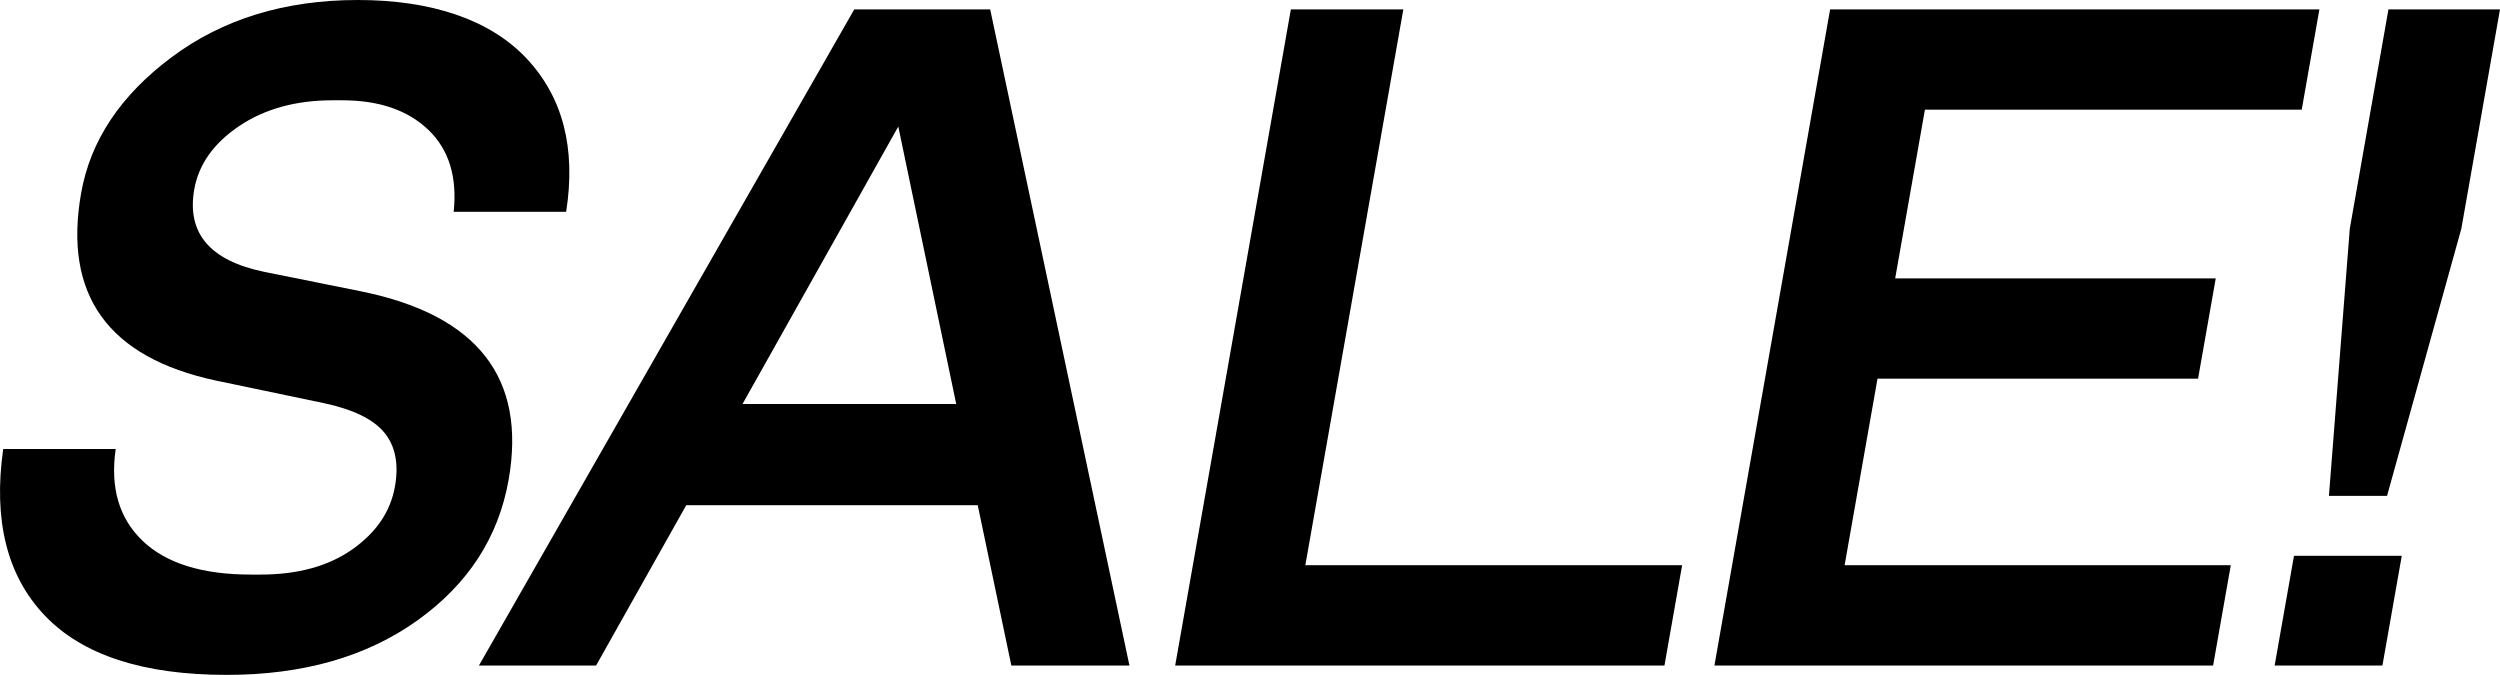 <?xml version="1.0" encoding="UTF-8"?>
<svg id="Warstwa_2" data-name="Warstwa 2" xmlns="http://www.w3.org/2000/svg" viewBox="0 0 1456.6 393.21">
  <g id="Warstwa_1-2" data-name="Warstwa 1">
    <g>
      <path d="M264.33,123.42c2.14-20.39-2.79-36.32-14.78-47.79-12-11.47-28.74-17.2-50.21-17.2h-5.46c-21.49,0-39.66,5.01-54.53,15.02-14.87,10.02-23.59,22.31-26.16,36.86-4.49,25.49,9.06,41.51,40.68,48.06l56.96,11.47c67.46,13.84,95.96,50.43,85.5,109.77-5.91,33.5-23.65,60.81-53.22,81.92-29.58,21.12-66.57,31.68-110.99,31.68-48.79,0-84.16-11.55-106.11-34.68-21.96-23.12-30.01-55.43-24.14-96.94h65.54c-3.26,22.58,1.97,40.41,15.68,53.52,13.71,13.11,34.76,19.66,63.16,19.66h5.46c21.84,0,39.73-4.92,53.66-14.75,13.93-9.83,22.18-22.02,24.75-36.59,2.31-13.11.24-23.57-6.2-31.4-6.45-7.83-18.28-13.56-35.47-17.2l-62.68-13.11c-62.8-13.47-88.96-49.88-78.5-109.22,5.39-30.58,22.97-56.98,52.74-79.19C129.76,11.11,165.94,0,208.54,0s76.74,11.29,98.07,33.86c21.32,22.58,29.07,52.43,23.25,89.56h-65.54Z"/>
      <path d="M279.05,387.75L497.73,5.46h79.19l81.14,382.29h-68.81l-19.58-93.39h-169.84l-52.51,93.39h-68.27ZM557.13,235.38l-33.75-161.65-90.76,161.65h124.52Z"/>
      <path d="M684.71,387.75L752.11,5.46h65.53l-57.1,323.85h219.54l-10.3,58.44h-285.08Z"/>
      <path d="M998.89,387.75L1066.3,5.46h285.08l-10.3,58.43h-219.54l-17.33,98.3h186.77l-10.3,58.44h-186.77l-19.16,108.68h225l-10.3,58.44h-290.54Z"/>
      <path d="M1325.3,387.75l11.27-63.9h62.8l-11.27,63.9h-62.8ZM1356.93,288.9l12.15-155.64,22.53-127.79h64.99l-22.53,127.79-43.28,155.64h-33.86Z"/>
    </g>
  </g>
</svg>